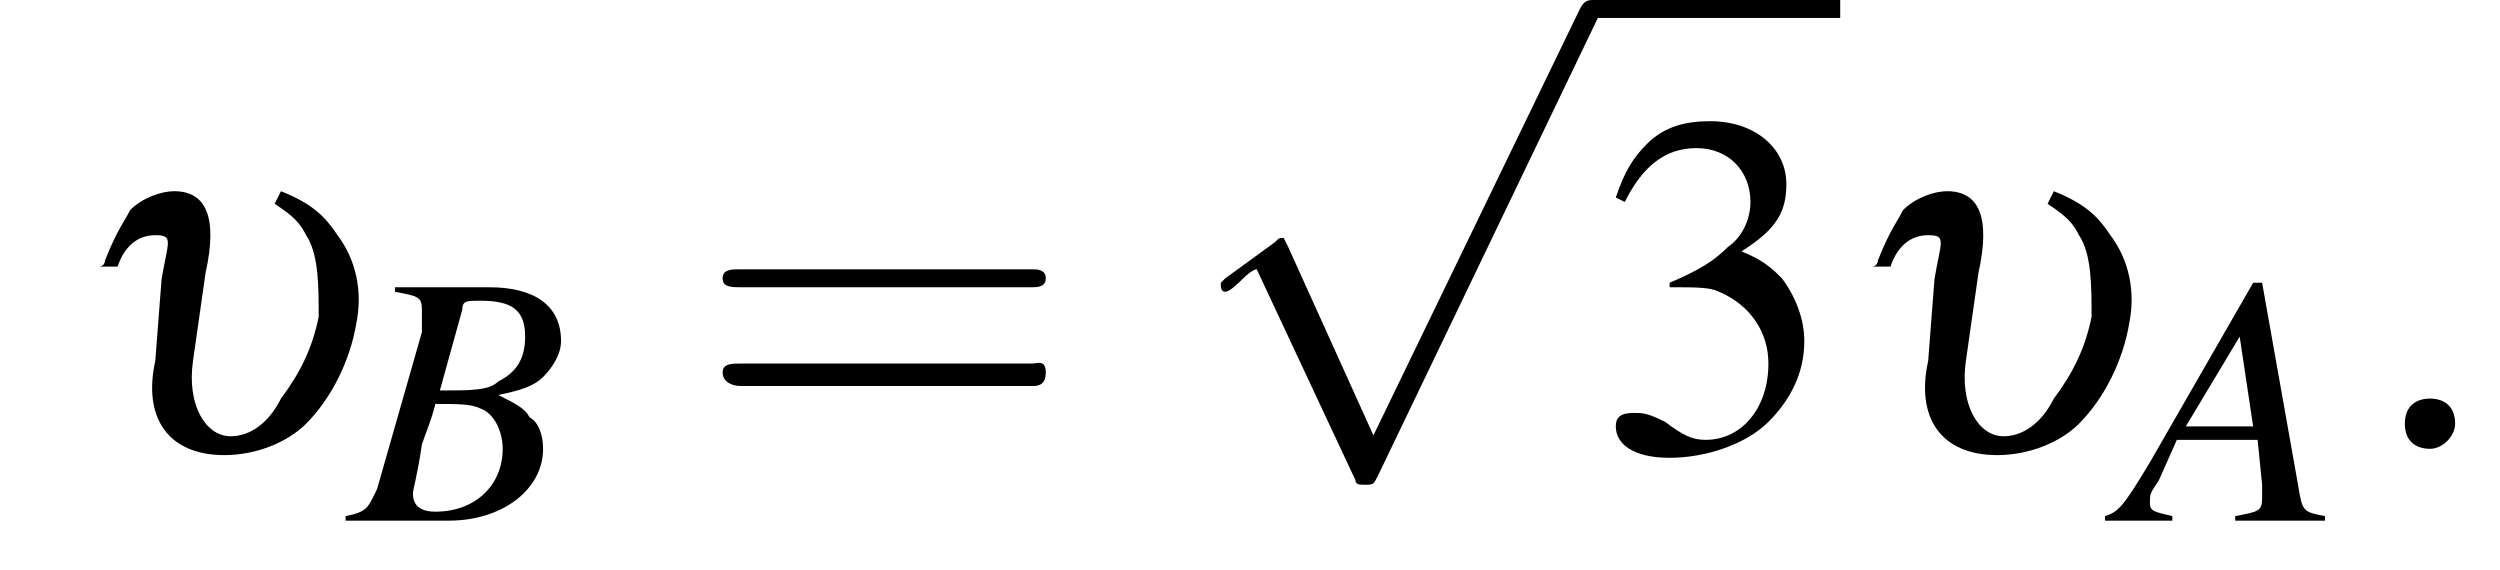 <?xml version='1.0' encoding='UTF-8'?>
<!---2.6-->
<svg version='1.1' xmlns='http://www.w3.org/2000/svg' xmlns:xlink='http://www.w3.org/1999/xlink' width='55.7pt' height='12.7pt' viewBox='208.8 72.3 55.7 12.7'>
<defs>
<use id='g11-58' xlink:href='#g7-58' transform='scale(1.4)'/>
<path id='g7-58' d='M1.5-.4C1.5-.7 1.3-.8 1.1-.8S.7-.7 .7-.4S.9 0 1.1 0S1.5-.2 1.5-.4Z'/>
<use id='g15-51' xlink:href='#g3-51'/>
<path id='g3-51' d='M1.7-3.6C2.3-3.6 2.6-3.6 2.8-3.5C3.5-3.2 3.9-2.6 3.9-1.9C3.9-.9 3.3-.2 2.5-.2C2.2-.2 2-.3 1.6-.6C1.2-.8 1.1-.8 .9-.8C.6-.8 .5-.7 .5-.5C.5-.1 .9 .2 1.7 .2C2.5 .2 3.4-.1 3.9-.6S4.7-1.7 4.7-2.4C4.7-2.9 4.5-3.4 4.2-3.8C4-4 3.8-4.2 3.3-4.4C4.1-4.9 4.3-5.3 4.3-5.9C4.3-6.7 3.6-7.3 2.6-7.3C2.1-7.3 1.6-7.2 1.2-6.8C.9-6.5 .7-6.2 .5-5.6L.7-5.5C1.1-6.3 1.6-6.7 2.3-6.7C3-6.7 3.5-6.2 3.5-5.5C3.5-5.1 3.3-4.7 3-4.5C2.7-4.2 2.4-4 1.7-3.7V-3.6Z'/>
<path id='g16-61' d='M7.5-3.6C7.6-3.6 7.8-3.6 7.8-3.8S7.6-4 7.5-4H1C.8-4 .6-4 .6-3.8S.8-3.6 1-3.6H7.5ZM7.5-1.4C7.6-1.4 7.8-1.4 7.8-1.7S7.6-1.9 7.5-1.9H1C.8-1.9 .6-1.9 .6-1.7S.8-1.4 1-1.4H7.5Z'/>
<use id='g10-117' xlink:href='#g6-117' transform='scale(1.4)'/>
<path id='g8-65' d='M4.5-.1C4-.2 4-.2 3.9-.8L3.1-5.3H2.9L.6-1.3C0-.3-.1-.2-.4-.1V0H1.1V-.1C.7-.2 .6-.2 .6-.4C.6-.6 .6-.6 .8-.9L1.2-1.8H3L3.1-.8C3.1-.7 3.1-.6 3.1-.5C3.1-.2 3-.2 2.5-.1V0H4.5V-.1ZM1.4-2.1L2.6-4.1L2.9-2.1H1.4Z'/>
<path id='g8-66' d='M-.1 0H2.2C3.4 0 4.3-.7 4.3-1.6C4.3-1.9 4.2-2.2 4-2.3C3.9-2.5 3.7-2.6 3.3-2.8C3.8-2.9 4.1-3 4.3-3.2C4.5-3.4 4.7-3.7 4.7-4C4.7-4.8 4.1-5.2 3.1-5.2H1V-5.1C1.5-5 1.6-5 1.6-4.7C1.6-4.6 1.6-4.4 1.6-4.2L.6-.7C.4-.3 .4-.2-.1-.1V0ZM1.9-2.6C2.4-2.6 2.7-2.6 2.9-2.5C3.2-2.4 3.4-2 3.4-1.6C3.4-.8 2.8-.2 1.9-.2C1.5-.2 1.4-.4 1.4-.6C1.4-.7 1.5-1 1.6-1.7C1.7-2 1.8-2.2 1.9-2.6ZM2.5-4.7C2.5-4.9 2.6-4.9 2.9-4.9C3.6-4.9 3.9-4.7 3.9-4.1C3.9-3.6 3.7-3.3 3.3-3.1C3.1-2.9 2.7-2.9 2-2.9L2.5-4.7Z'/>
<path id='g6-117' d='M.8-2.9C.9-3.2 1.1-3.4 1.4-3.4S1.6-3.3 1.5-2.7L1.4-1.4C1.2-.5 1.6 .1 2.5 .1C3 .1 3.5-.1 3.8-.4C4.2-.8 4.5-1.4 4.6-2C4.7-2.5 4.6-3 4.3-3.4C4.1-3.7 3.9-3.9 3.4-4.1L3.3-3.9C3.6-3.7 3.7-3.6 3.8-3.4C4-3.1 4-2.6 4-2.1C3.9-1.6 3.7-1.2 3.4-.8C3.2-.4 2.9-.2 2.6-.2C2.2-.2 1.9-.7 2-1.4L2.2-2.8C2.4-3.7 2.2-4.1 1.7-4.1C1.5-4.1 1.2-4 1-3.8C.9-3.6 .8-3.5 .6-3C.6-3 .6-2.9 .5-2.9H.8Z'/>
<path id='g1-0' d='M7.2-2.5C7.3-2.5 7.5-2.5 7.5-2.7S7.3-2.9 7.2-2.9H1.3C1.1-2.9 .9-2.9 .9-2.7S1.1-2.5 1.3-2.5H7.2Z'/>
<path id='g1-112' d='M4.2 9.3L2.3 5.1C2.2 4.9 2.2 4.9 2.2 4.9C2.1 4.9 2.1 4.9 2 5L.9 5.8C.8 5.9 .8 5.9 .8 5.9C.8 6 .8 6.1 .9 6.1C1 6.1 1.2 5.9 1.3 5.8C1.3 5.8 1.5 5.6 1.6 5.6L3.8 10.3C3.8 10.4 3.9 10.4 4 10.4C4.2 10.4 4.2 10.4 4.3 10.2L9.2 0C9.3-.2 9.3-.2 9.3-.2C9.3-.3 9.2-.4 9.1-.4C9-.4 8.9-.4 8.8-.2L4.2 9.3Z'/>
</defs>
<g id='page1'>

<use x='210.3' y='82.3' xlink:href='#g10-117'/>
<use x='216.6' y='83.9' xlink:href='#g8-66'/>
<use x='224.3' y='82.3' xlink:href='#g16-61'/>
<use x='235.2' y='72.7' xlink:href='#g1-112'/>
<rect x='244.3' y='72.3' height='.4' width='5.5'/>
<use x='244.3' y='82.3' xlink:href='#g15-51'/>
<use x='249.8' y='82.3' xlink:href='#g10-117'/>
<use x='256.1' y='83.9' xlink:href='#g8-65'/>
<use x='261.4' y='82.3' xlink:href='#g11-58'/>
</g>
</svg>